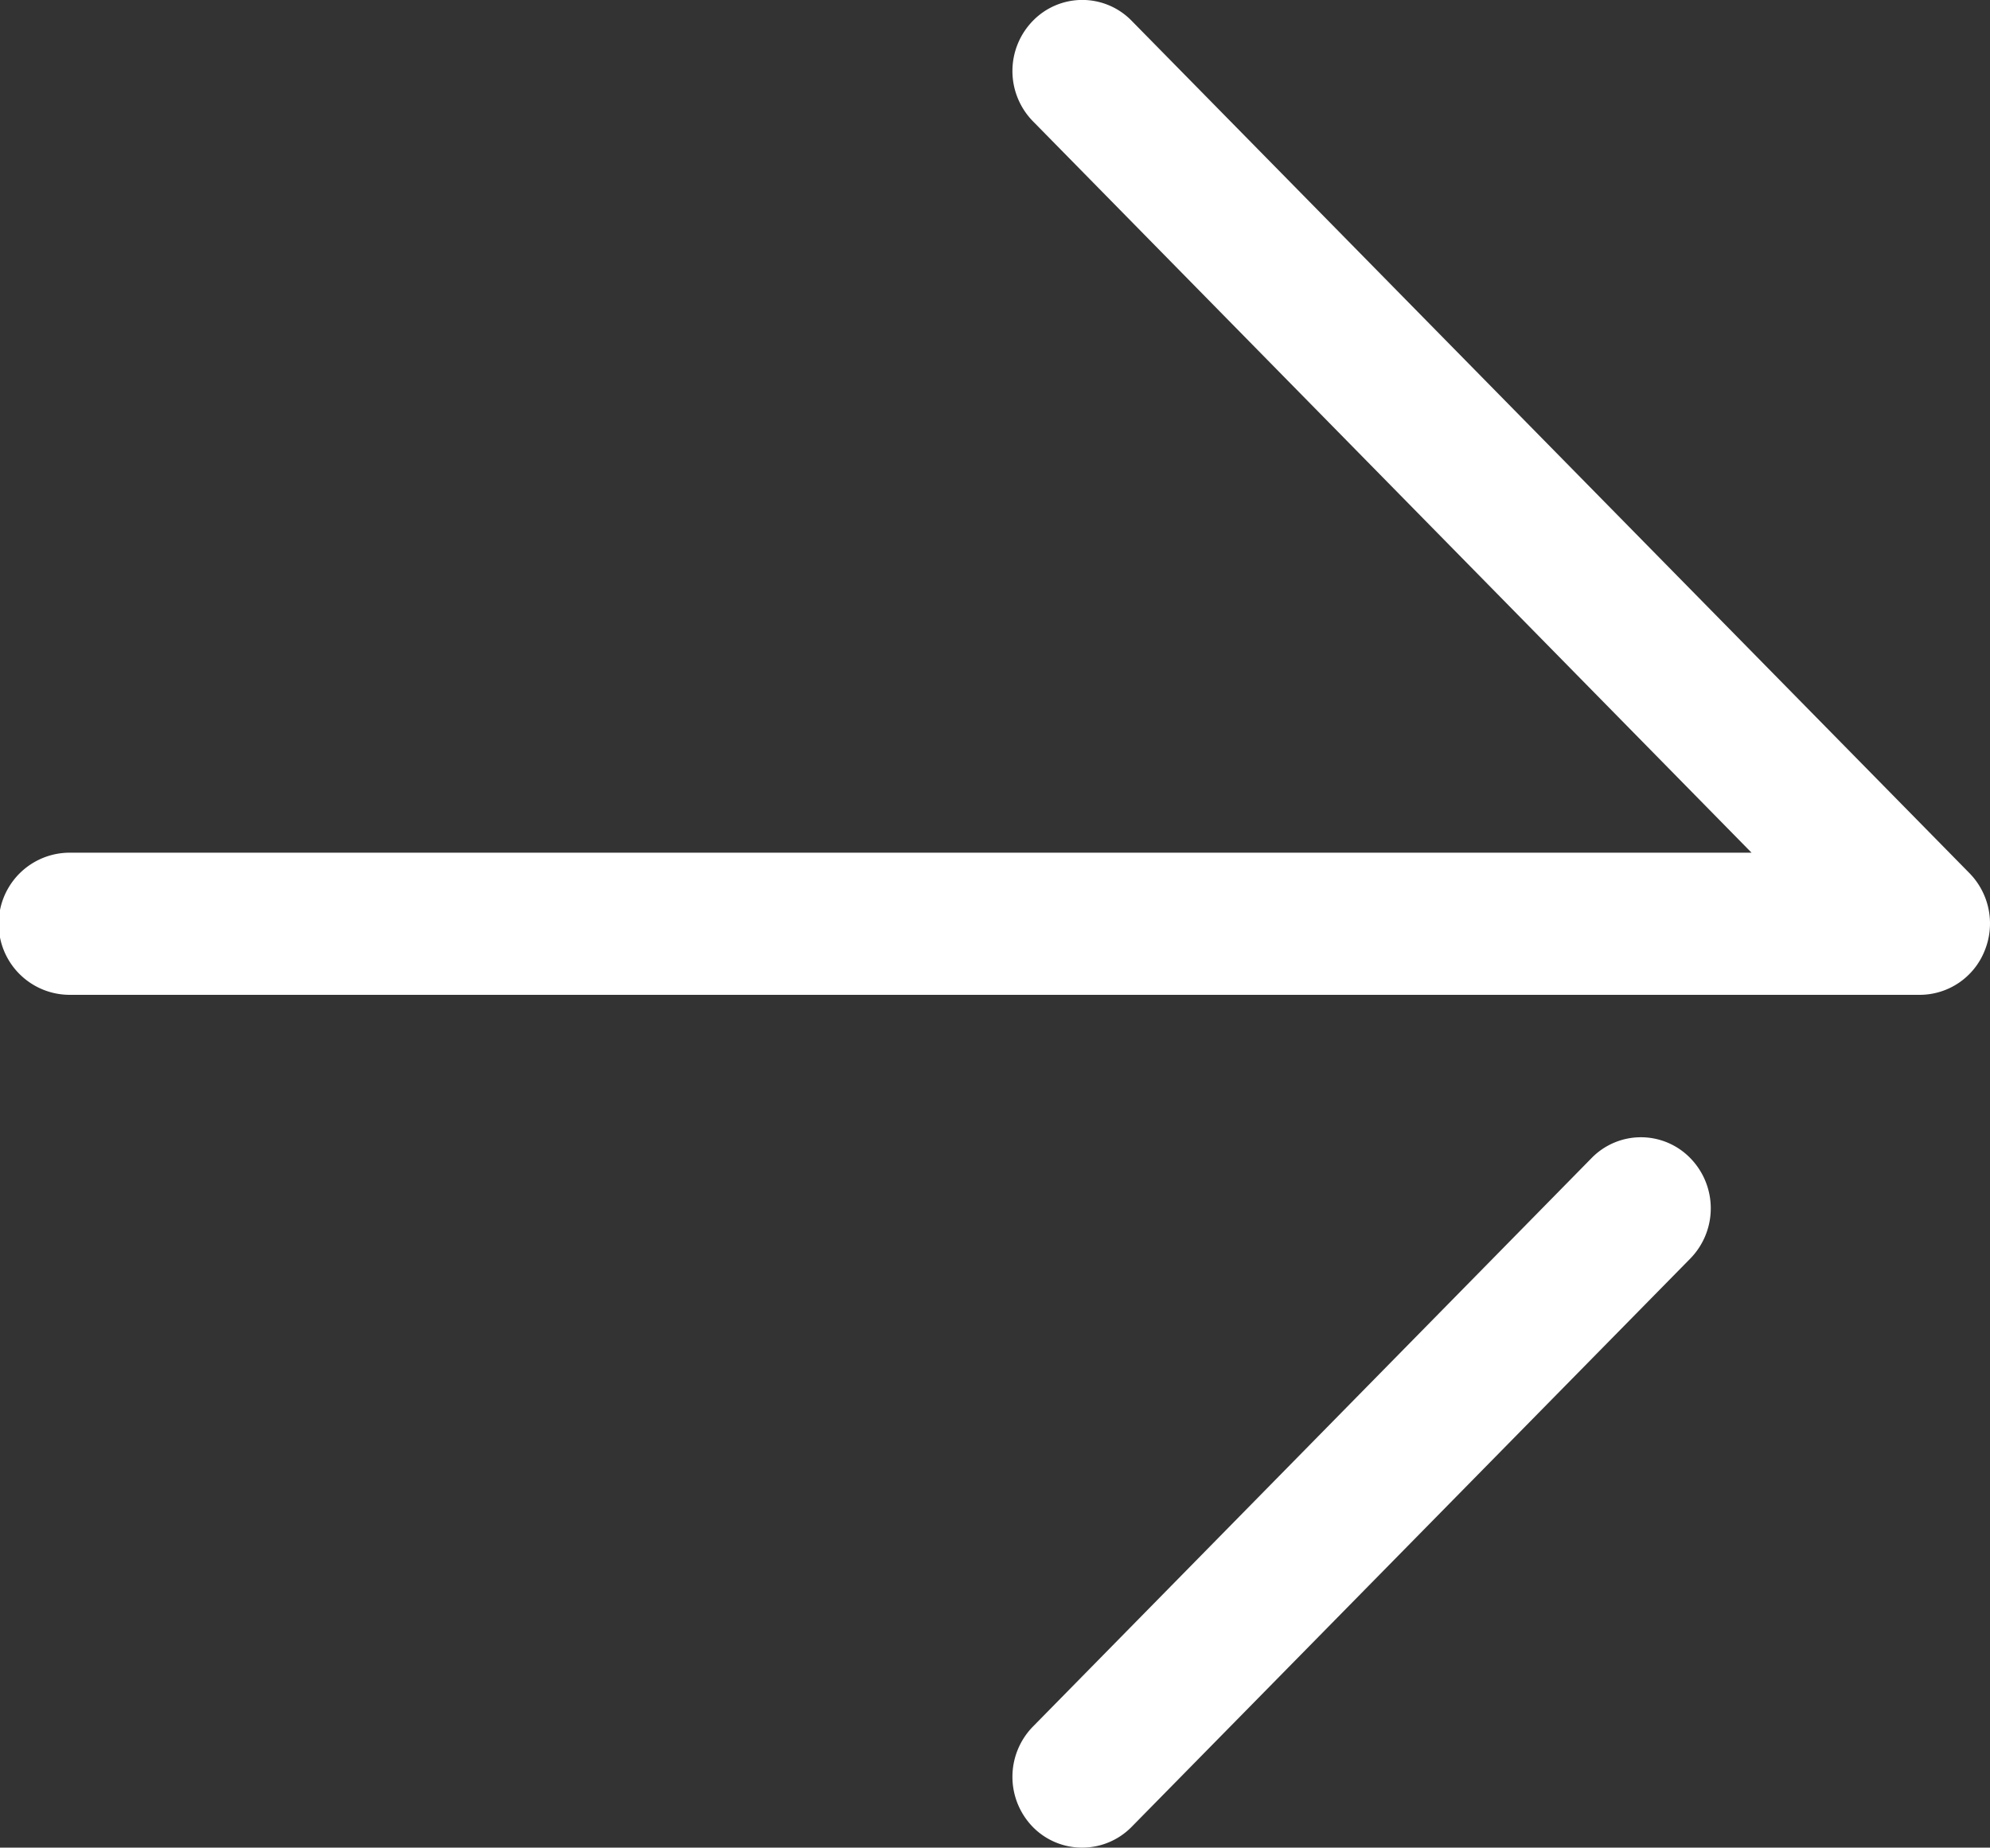 <?xml version="1.0" encoding="UTF-8"?>
<svg xmlns="http://www.w3.org/2000/svg" width="18" height="16.715" viewBox="0 0 18 16.715">
  <rect x="0" y="0" width="18" height="16.715" fill="#333333" stroke="none"/>
  <g id="Group_6" data-name="Group 6" transform="translate(-2 -3)">
    <g id="Group_4" data-name="Group 4" transform="translate(2 3)">
      <path id="Path_7" data-name="Path 7" d="M2.631,12H19.368a.633.633,0,0,0,.584-.4.651.651,0,0,0-.137-.7L12.236,3.188a.623.623,0,0,0-.893,0,.65.65,0,0,0,0,.909l6.5,6.617H2.631a.643.643,0,0,0,0,1.286Z" transform="translate(-2 -3)" fill="#fff"></path>
    </g>
    <g id="Group_5" data-name="Group 5" transform="translate(11.158 13.286)">
      <path id="Path_8" data-name="Path 8" d="M16.877,25.429a.626.626,0,0,0,.447-.188L22.377,20.1a.65.65,0,0,0,0-.909.623.623,0,0,0-.893,0l-5.053,5.143a.65.65,0,0,0,0,.909A.623.623,0,0,0,16.877,25.429Z" transform="translate(-16.246 -19)" fill="#fff"></path>
    </g>
  </g>
</svg>
